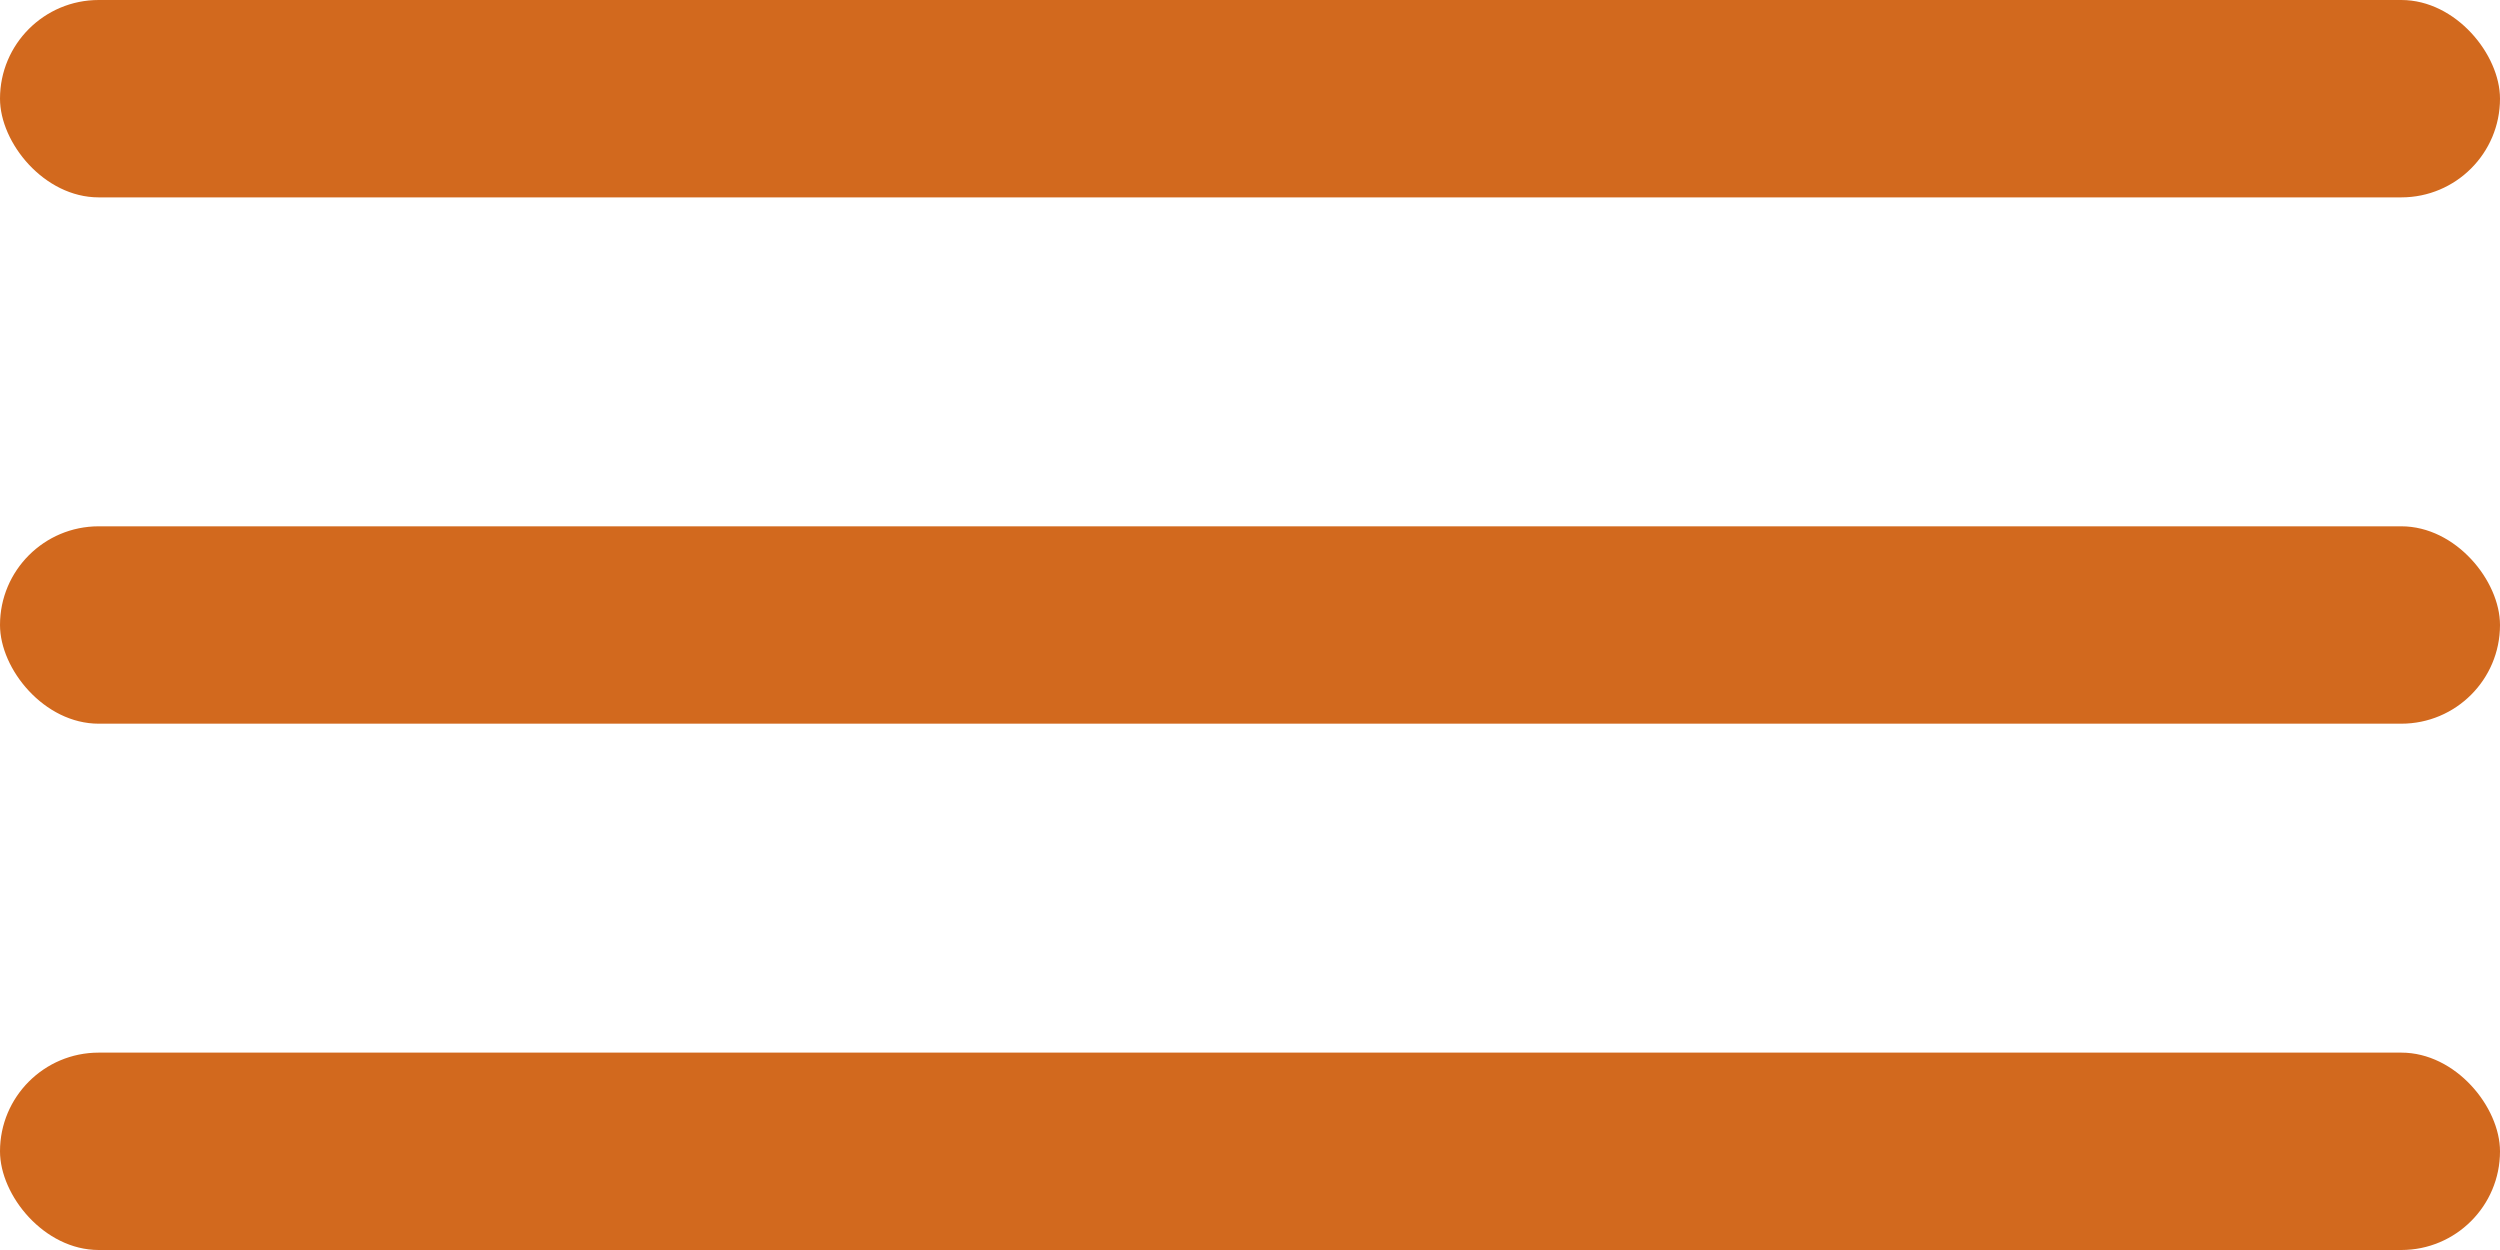 <svg width="40" height="20" viewBox="0 0 40 20" fill="none" xmlns="http://www.w3.org/2000/svg">
<rect width="40" height="3.158" rx="1.579" fill="#d2691e"/>
<rect y="8.421" width="40" height="3.158" rx="1.579" fill="#d2691e"/>
<rect y="16.842" width="40" height="3.158" rx="1.579" fill="#d2691e"/>
</svg>
